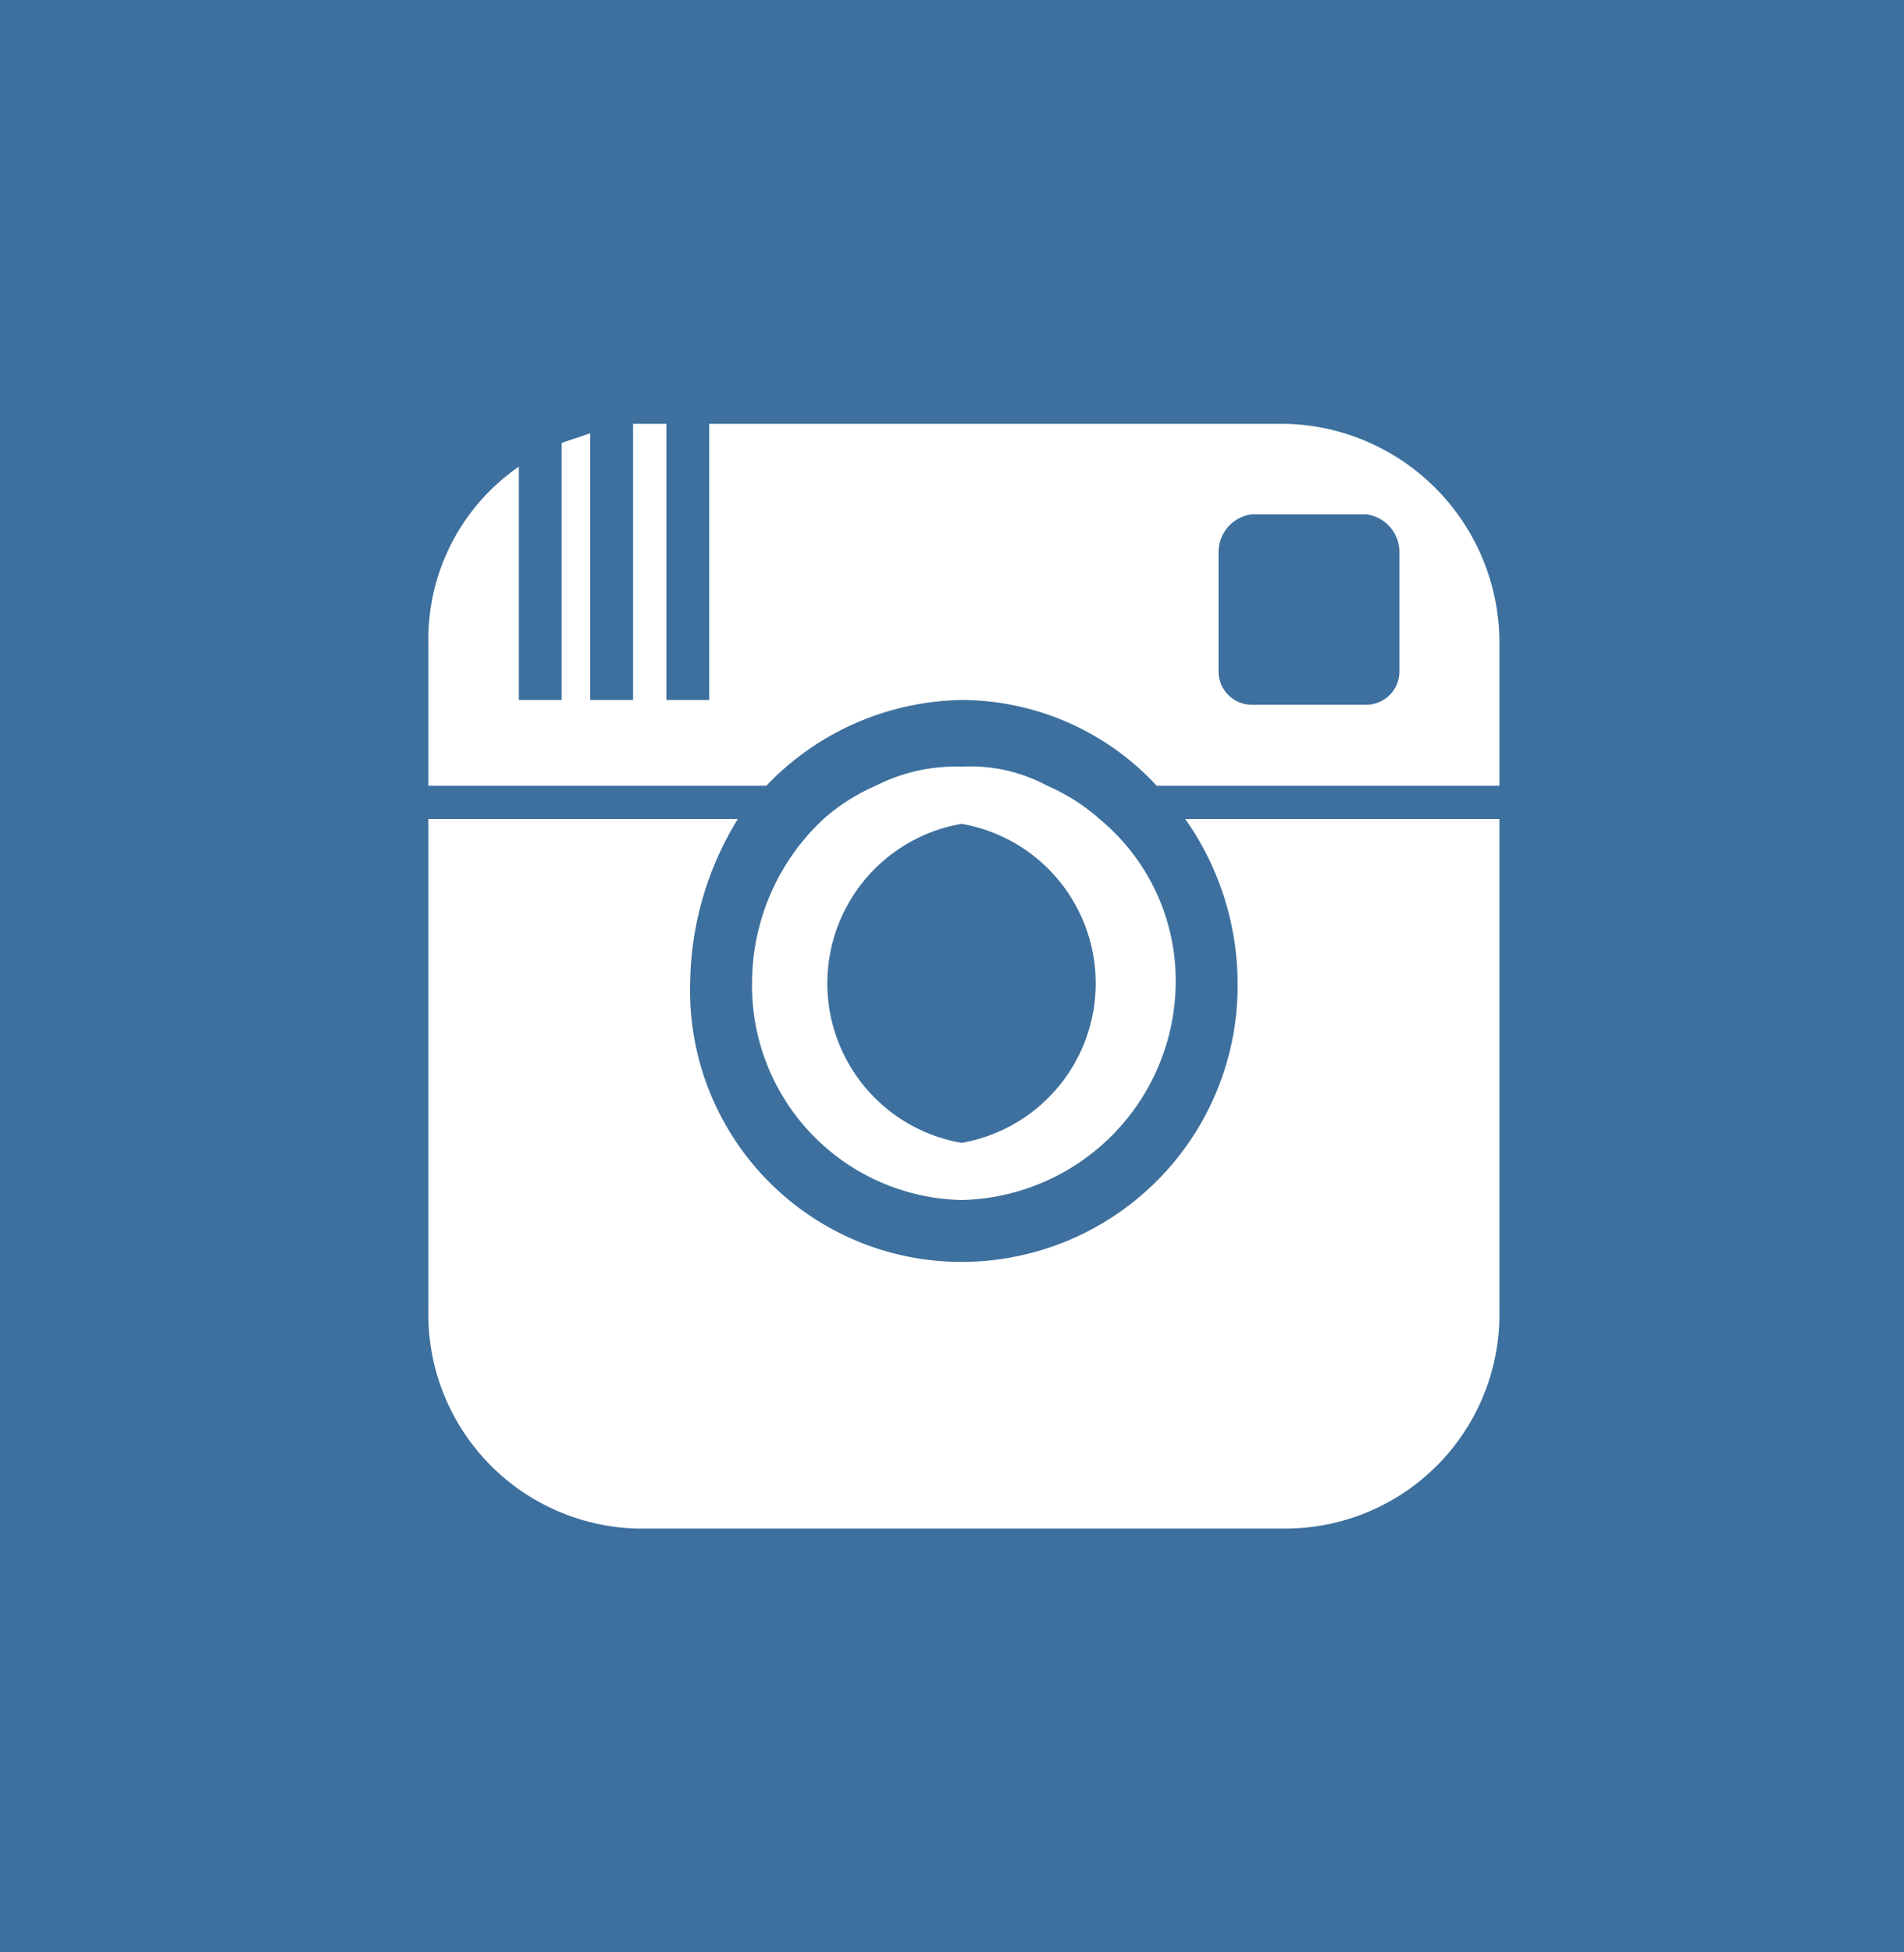 <svg xmlns="http://www.w3.org/2000/svg" viewBox="0 0 40 41"><rect x="0" y="0" width="40" height="41" fill="#333333" stroke="none"/><defs><style>.cls-1{fill:#fff;}.cls-2{fill:#3d709e;}</style></defs><title>FOOTER_social-insta</title><g id="Vrstva_2" data-name="Vrstva 2"><g id="Layer_1" data-name="Layer 1"><rect class="cls-1" x="1" y="1.5" width="38" height="38"/><path class="cls-2" d="M0,0V41H40V0ZM24.3,16.5a5.6,5.6,0,0,0-4.1-1.8,5.8,5.8,0,0,0-4.1,1.8H9v-3a4.4,4.4,0,0,1,1.9-3.7v4.9h.9V9.3l.6-.2v5.6h.9V8.9H14v5.8h.9V8.9H27a4.6,4.6,0,0,1,4.5,4.6h0v3Zm.4,4.1a4.6,4.6,0,0,1-4.5,4.6,4.5,4.5,0,0,1-4.4-4.6,4.7,4.7,0,0,1,1.5-3.4,4.1,4.1,0,0,1,1.1-.7,3.7,3.7,0,0,1,1.8-.4,3.4,3.4,0,0,1,1.8.4,4.1,4.1,0,0,1,1.1.7A4.4,4.4,0,0,1,24.7,20.6ZM13.4,32.1A4.5,4.5,0,0,1,9,27.5V17.2h6.5a6.7,6.7,0,0,0-1,3.4,5.7,5.7,0,0,0,5.7,5.9A5.8,5.8,0,0,0,26,20.6a6,6,0,0,0-1.1-3.4h6.6V27.5A4.5,4.5,0,0,1,27,32.1Z"/><path class="cls-2" d="M20.2,17.3a3.4,3.4,0,0,0,0,6.7,3.4,3.4,0,0,0,0-6.7Z"/><path class="cls-2" d="M28.7,10.8H26.3a.8.8,0,0,0-.7.8v2.5a.7.7,0,0,0,.7.7h2.4a.7.7,0,0,0,.7-.7V11.6A.8.8,0,0,0,28.7,10.8Z"/></g></g></svg>